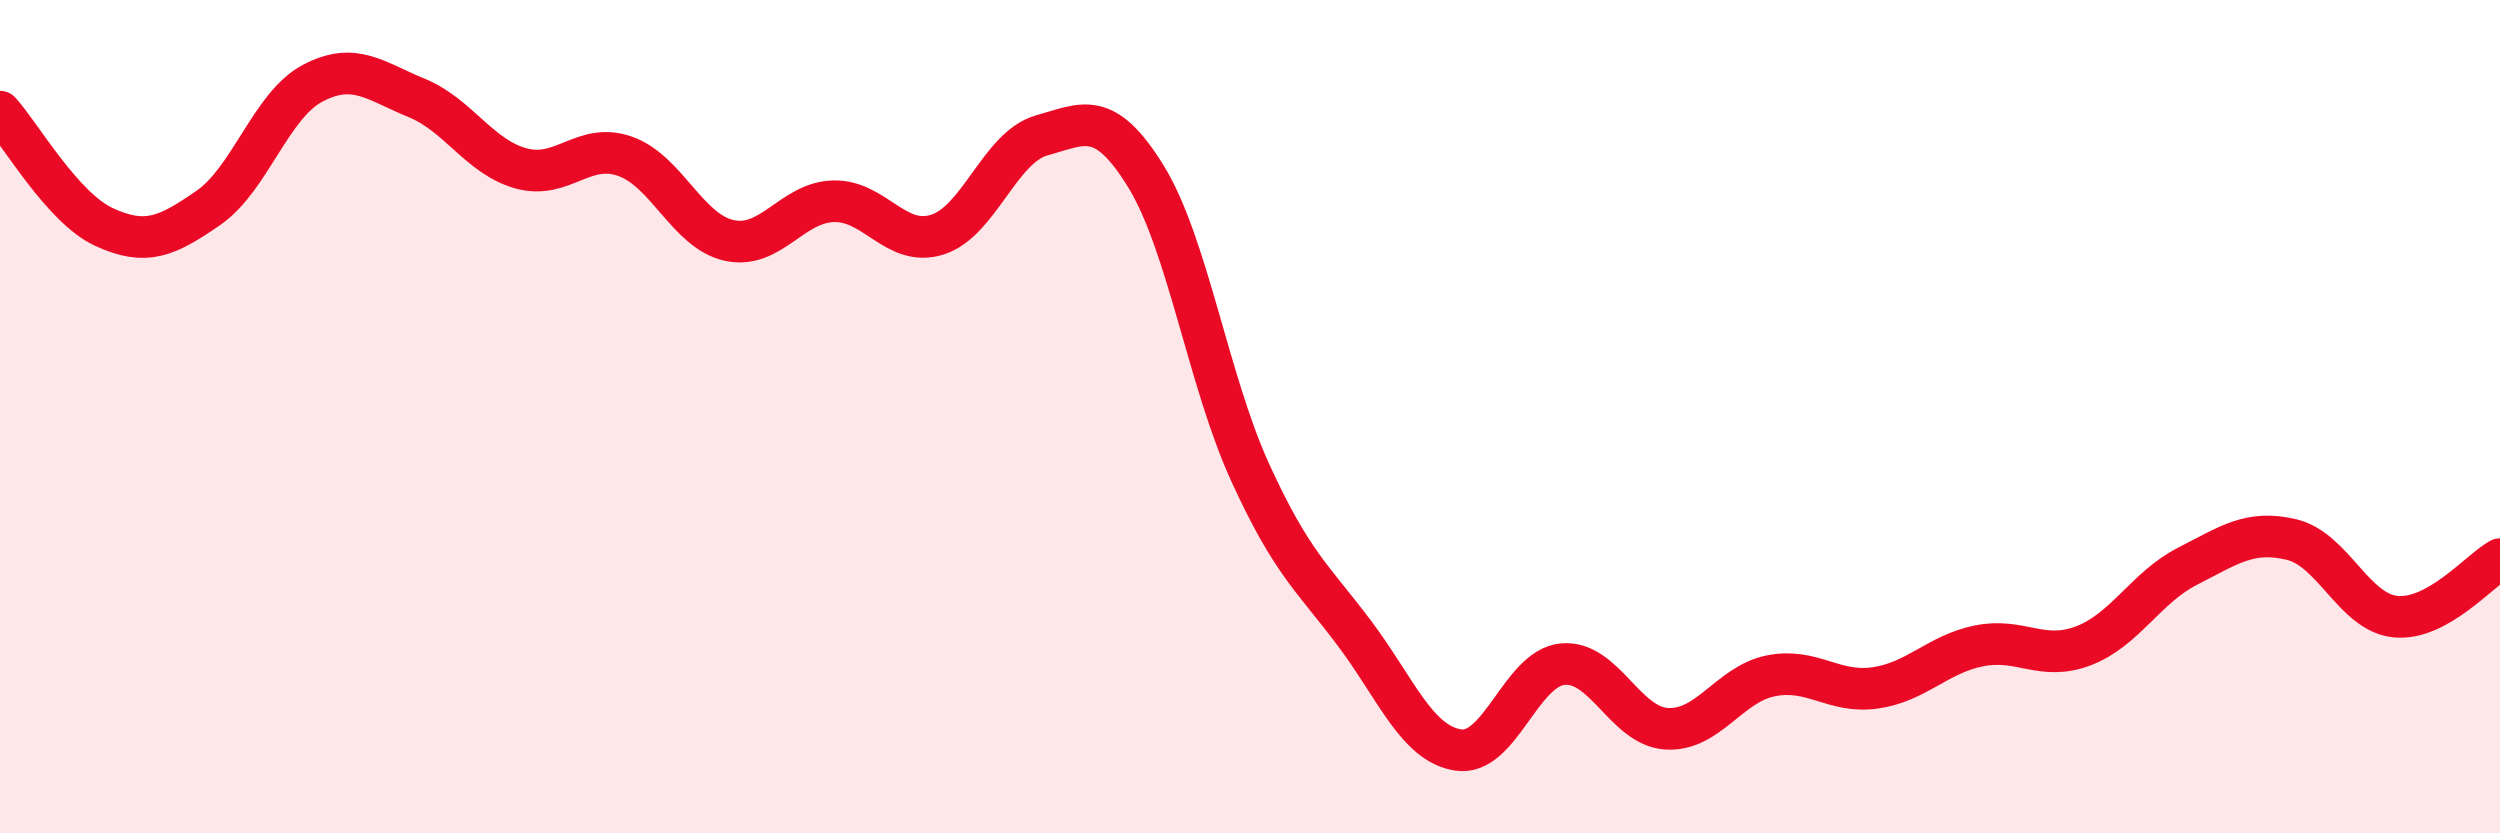 
    <svg width="60" height="20" viewBox="0 0 60 20" xmlns="http://www.w3.org/2000/svg">
      <path
        d="M 0,2.68 C 0.5,3.23 1.5,4.99 2.5,5.45 C 3.5,5.91 4,5.68 5,4.99 C 6,4.3 6.5,2.53 7.5,2 C 8.5,1.47 9,1.94 10,2.35 C 11,2.76 11.5,3.76 12.5,4.04 C 13.5,4.32 14,3.4 15,3.75 C 16,4.1 16.5,5.55 17.5,5.77 C 18.5,5.99 19,4.86 20,4.83 C 21,4.8 21.5,5.95 22.5,5.63 C 23.5,5.31 24,3.53 25,3.25 C 26,2.97 26.5,2.61 27.5,4.23 C 28.5,5.85 29,9.14 30,11.33 C 31,13.52 31.5,13.86 32.5,15.19 C 33.5,16.52 34,17.85 35,18 C 36,18.15 36.5,16.04 37.5,15.94 C 38.5,15.84 39,17.43 40,17.49 C 41,17.55 41.5,16.42 42.5,16.22 C 43.5,16.02 44,16.65 45,16.51 C 46,16.37 46.5,15.7 47.5,15.5 C 48.5,15.3 49,15.88 50,15.5 C 51,15.12 51.5,14.1 52.5,13.59 C 53.5,13.08 54,12.71 55,12.95 C 56,13.19 56.5,14.71 57.5,14.8 C 58.5,14.89 59.5,13.7 60,13.42L60 20L0 20Z"
        fill="#EB0A25"
        opacity="0.1"
        stroke-linecap="round"
        stroke-linejoin="round"
      />
      <path
        d="M 0,2.68 C 0.5,3.23 1.5,4.99 2.5,5.45 C 3.5,5.91 4,5.68 5,4.99 C 6,4.3 6.5,2.53 7.5,2 C 8.5,1.47 9,1.94 10,2.35 C 11,2.76 11.5,3.76 12.5,4.04 C 13.5,4.32 14,3.4 15,3.75 C 16,4.1 16.5,5.55 17.5,5.77 C 18.5,5.99 19,4.86 20,4.83 C 21,4.8 21.5,5.95 22.5,5.63 C 23.5,5.31 24,3.53 25,3.25 C 26,2.97 26.5,2.61 27.5,4.23 C 28.5,5.85 29,9.14 30,11.33 C 31,13.52 31.5,13.86 32.5,15.19 C 33.5,16.52 34,17.85 35,18 C 36,18.15 36.5,16.04 37.5,15.94 C 38.5,15.84 39,17.43 40,17.49 C 41,17.55 41.5,16.42 42.5,16.22 C 43.5,16.02 44,16.65 45,16.51 C 46,16.37 46.5,15.7 47.5,15.5 C 48.5,15.3 49,15.88 50,15.5 C 51,15.12 51.5,14.1 52.5,13.59 C 53.5,13.08 54,12.71 55,12.95 C 56,13.19 56.5,14.71 57.5,14.8 C 58.5,14.89 59.5,13.7 60,13.42"
        stroke="#EB0A25"
        stroke-width="1"
        fill="none"
        stroke-linecap="round"
        stroke-linejoin="round"
      />
    </svg>
  